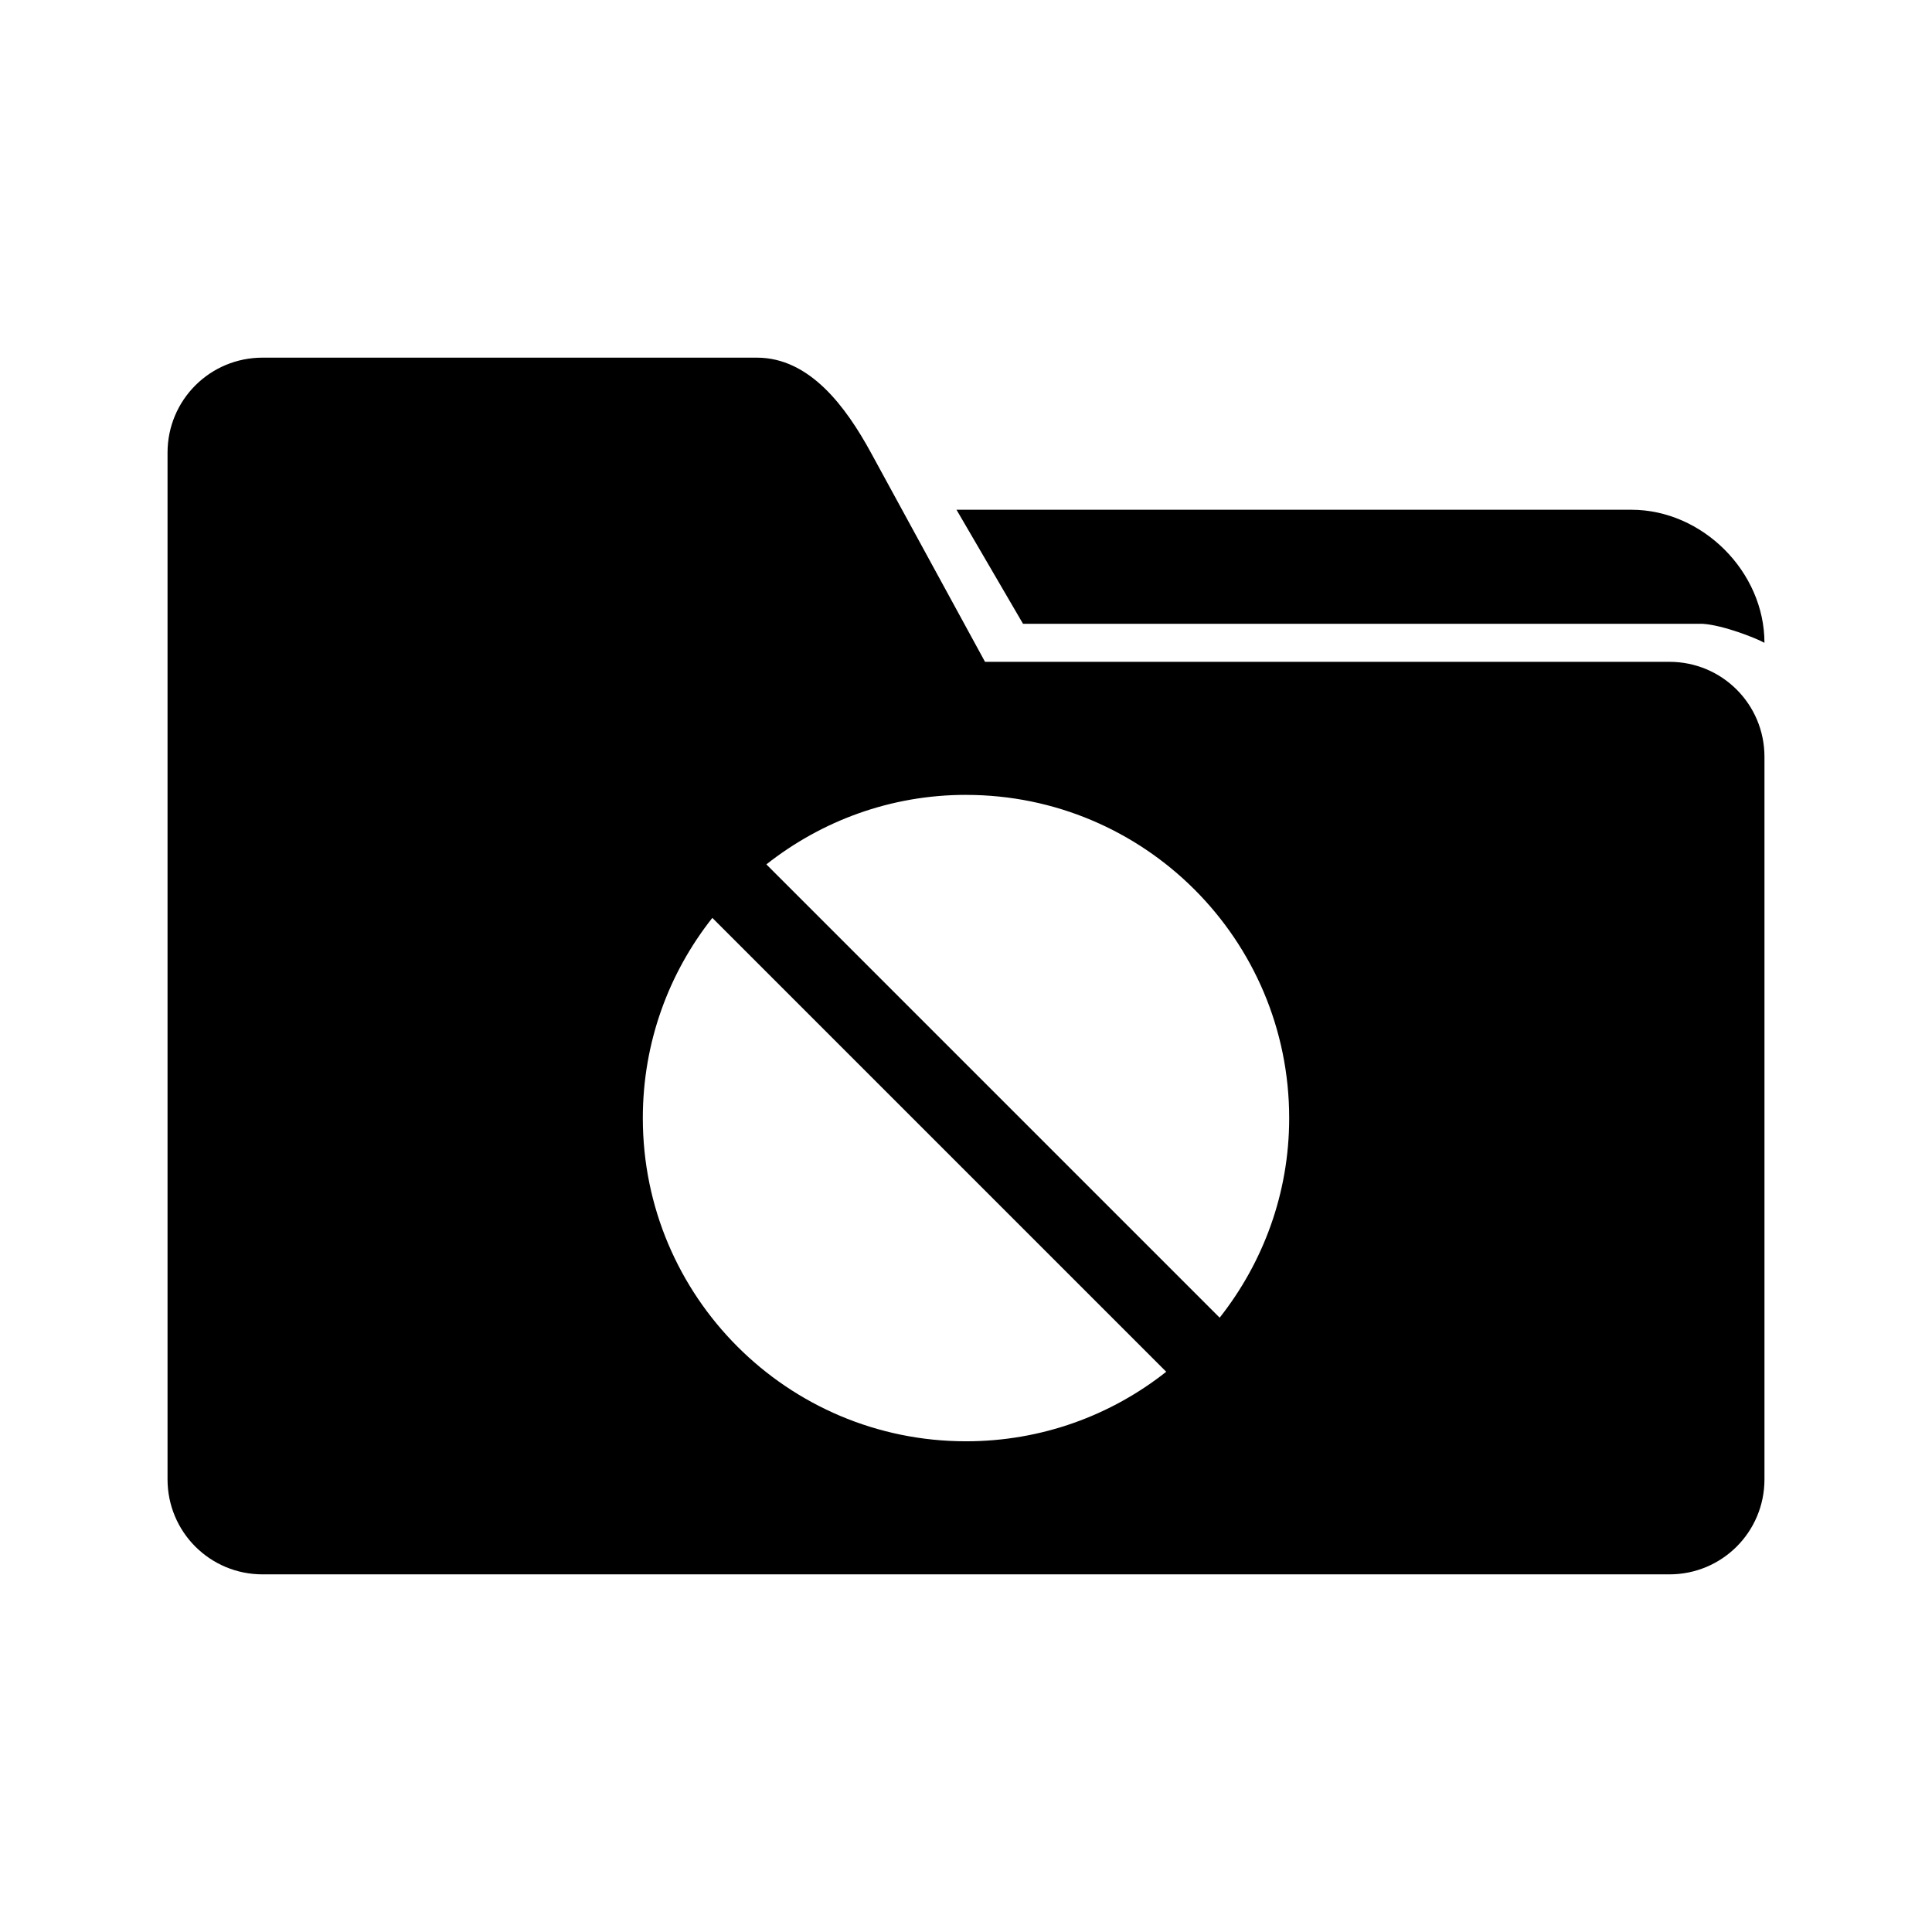 <?xml version="1.0" encoding="UTF-8"?>
<!-- Uploaded to: SVG Repo, www.svgrepo.com, Generator: SVG Repo Mixer Tools -->
<svg fill="#000000" width="800px" height="800px" version="1.1" viewBox="144 144 512 512" xmlns="http://www.w3.org/2000/svg">
 <path d="m213.59 238.78c-13.957 0-25.191 11.234-25.191 25.191v272.06c0 13.957 11.234 25.191 25.191 25.191h372.82c13.957 0 25.191-11.234 25.191-25.191v-191.45c0-13.957-11.234-25.191-25.191-25.191h-181.37l-30.23-55.418c-6.684-12.25-16.273-25.191-30.23-25.191h-130.99zm183.89 40.305 17.633 30.23h180.11c5.422 0.344 14.152 3.793 16.375 5.039 0-18.84-16.426-35.266-35.266-35.266h-178.85zm2.519 75.57c47.301 0 85.648 38.348 85.648 85.648 0 20.004-6.93 38.324-18.422 52.898l-120.13-120.13c14.578-11.492 32.898-18.422 52.898-18.422zm-67.227 32.59 120.29 120.29c-14.594 11.539-33.008 18.422-53.059 18.422-47.301 0-85.648-38.348-85.648-85.648 0-20.051 6.879-38.465 18.422-53.059z"/>
</svg>